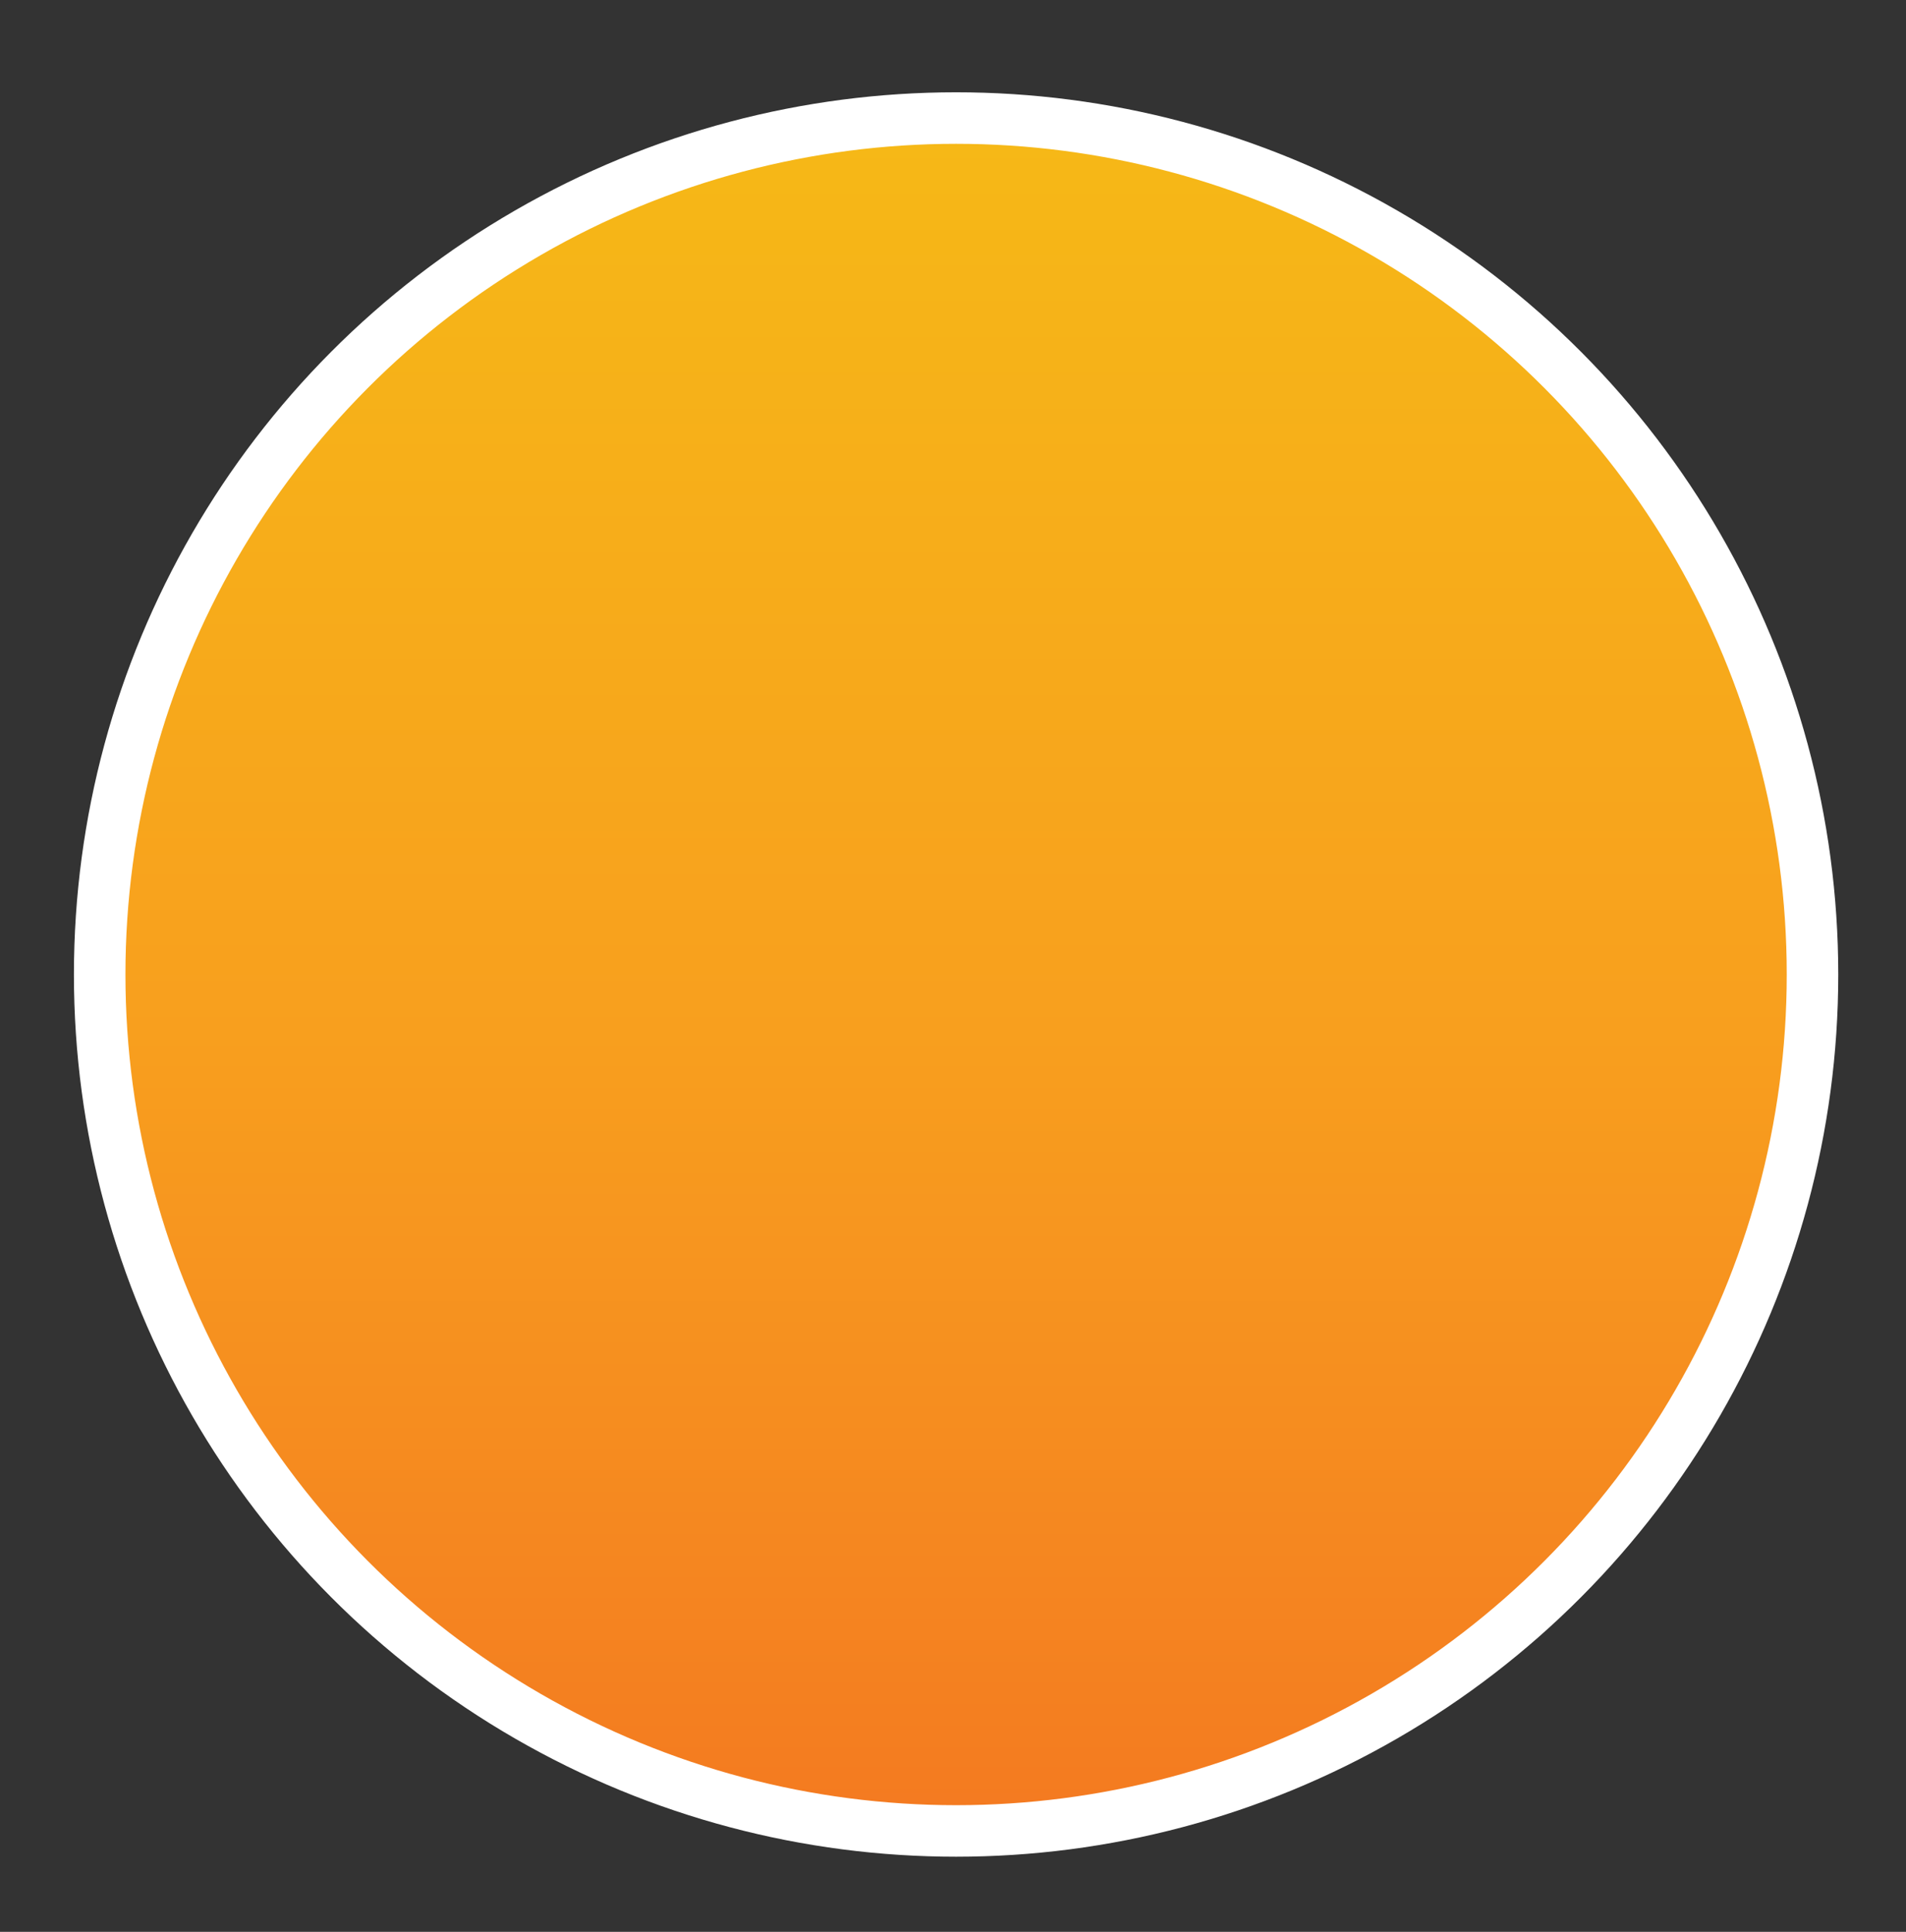 <svg xmlns="http://www.w3.org/2000/svg" xmlns:xlink="http://www.w3.org/1999/xlink" viewBox="0 0 222 225"><rect x="0" y="0" width="222" height="225" fill="#333333" stroke="none"/><defs><style>.cls-1,.cls-4{fill:none;}.cls-2{clip-path:url(#clip-path);}.cls-3{fill:url(#linear-gradient);}.cls-4{stroke:#fff;stroke-miterlimit:10;stroke-width:6px;}</style><clipPath id="clip-path"><path class="cls-1" d="M11.61,113.5a99.75,99.75,0,1,0,99.75-99.75A99.74,99.74,0,0,0,11.61,113.5"/></clipPath><linearGradient id="linear-gradient" y1="225" x2="1" y2="225" gradientTransform="matrix(0, -492.77, -492.77, 0, 110983.67, 372.29)" gradientUnits="userSpaceOnUse"><stop offset="0" stop-color="#ec3b25"/><stop offset="0.51" stop-color="#f89f1e"/><stop offset="1" stop-color="#f3d80d"/></linearGradient></defs><title>transparency_ex</title><g id="Layer_2" data-name="Layer 2"><g id="Layer_1-2" data-name="Layer 1"><g class="cls-2"><rect class="cls-3" x="11.61" y="13.75" width="199.5" height="199.5"/></g><circle class="cls-4" cx="111.36" cy="113.5" r="99.75"/><rect class="cls-1" width="222" height="225"/></g></g></svg>